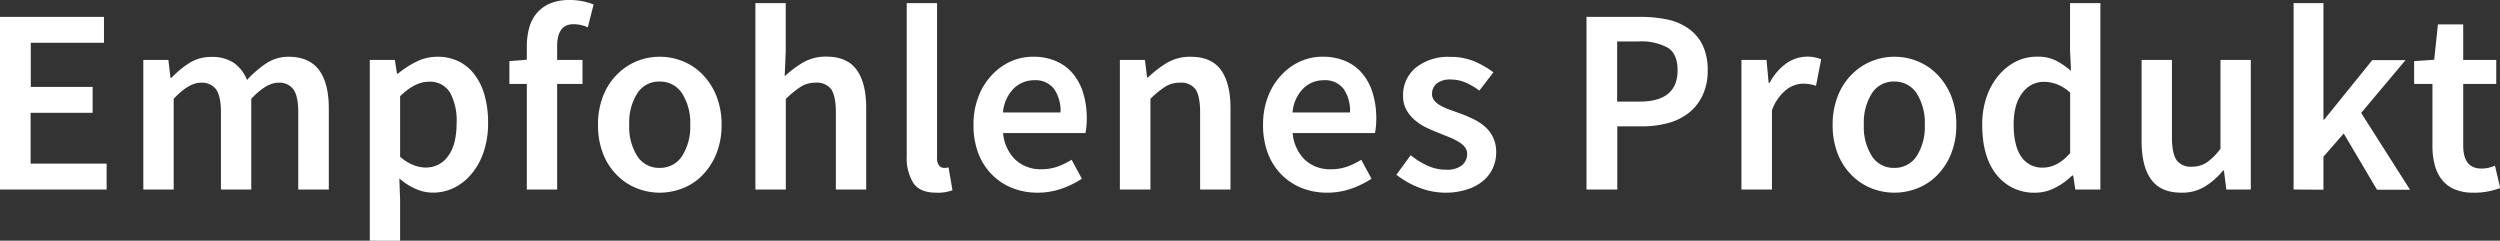<svg xmlns="http://www.w3.org/2000/svg" viewBox="0 0 546.53 52.62"><rect x="0" y="0" width="546.53" height="52.62" fill="#333333" stroke="none"/><defs><style>.cls-1{fill:#fff;}</style></defs><title>Asset 2</title><g id="Layer_2" data-name="Layer 2"><g id="Layer_1-2" data-name="Layer 1"><path class="cls-1" d="M0,41.43V3.69H22.73V9.35h-16V19H20.25v5.66H6.69V35.77H23.31v5.66Z"/><path class="cls-1" d="M31.33,41.43V13.1h5.48L37.27,17h.24a20.06,20.06,0,0,1,3.89-3.23,8.76,8.76,0,0,1,4.76-1.32,8.5,8.5,0,0,1,5,1.32A8.35,8.35,0,0,1,54,17.48a22.6,22.6,0,0,1,4.21-3.63,8.74,8.74,0,0,1,4.9-1.44c3,0,5.22,1,6.64,2.91s2.13,4.72,2.13,8.34V41.43H65.2V24.52c0-2.34-.35-4-1.07-5a3.78,3.78,0,0,0-3.26-1.44q-2.65,0-5.94,3.52V41.43H48.3V24.52c0-2.34-.36-4-1.07-5a3.86,3.86,0,0,0-3.32-1.44q-2.65,0-5.94,3.52V41.43Z"/><path class="cls-1" d="M80.84,52.62V13.1h5.48l.46,3H87a20.23,20.23,0,0,1,4-2.6,10.07,10.07,0,0,1,4.56-1.09,10.38,10.38,0,0,1,4.7,1,9.65,9.65,0,0,1,3.49,2.91,13.44,13.44,0,0,1,2.2,4.56,21.84,21.84,0,0,1,.75,5.94,19.48,19.48,0,0,1-1,6.49A14.74,14.74,0,0,1,103,38.11a11.6,11.6,0,0,1-3.86,3,10.41,10.41,0,0,1-4.56,1,9.11,9.11,0,0,1-3.69-.81A13.61,13.61,0,0,1,87.3,39l.17,4.74v8.88Zm12.35-16a5.79,5.79,0,0,0,4.73-2.45q1.9-2.46,1.9-7.3a12.81,12.81,0,0,0-1.44-6.64,5.07,5.07,0,0,0-4.68-2.36c-2,0-4.07,1.06-6.23,3.17V34.27a9.94,9.94,0,0,0,3,1.85A8,8,0,0,0,93.19,36.64Z"/><path class="cls-1" d="M115.17,41.43V18.35h-3.81v-5l3.81-.29V10.16a15,15,0,0,1,.52-4.07,8.22,8.22,0,0,1,1.67-3.23A7.66,7.66,0,0,1,120.28.75,10.91,10.91,0,0,1,124.57,0a13.87,13.87,0,0,1,2.86.29,13.69,13.69,0,0,1,2.34.69l-1.27,5a7.66,7.66,0,0,0-3.12-.69c-2.38,0-3.58,1.6-3.58,4.79V13.1h5.54v5.25H121.8V41.43Z"/><path class="cls-1" d="M144.19,42.12a13.51,13.51,0,0,1-5.08-1,12.51,12.51,0,0,1-4.29-2.89,13.52,13.52,0,0,1-3-4.67,17,17,0,0,1-1.09-6.29A17,17,0,0,1,131.84,21a13.71,13.71,0,0,1,3-4.67,13,13,0,0,1,9.37-3.92,13.19,13.19,0,0,1,5.11,1,12.6,12.6,0,0,1,4.3,2.91,14.48,14.48,0,0,1,3,4.67,16.63,16.63,0,0,1,1.12,6.29,16.56,16.56,0,0,1-1.12,6.29,14.27,14.27,0,0,1-3,4.67,12.27,12.27,0,0,1-4.3,2.89A13.74,13.74,0,0,1,144.19,42.12Zm0-5.42a5.68,5.68,0,0,0,4.91-2.57,11.76,11.76,0,0,0,1.79-6.84,11.87,11.87,0,0,0-1.79-6.89,5.68,5.68,0,0,0-4.91-2.57,5.58,5.58,0,0,0-4.87,2.57,11.94,11.94,0,0,0-1.76,6.89,11.84,11.84,0,0,0,1.76,6.84A5.58,5.58,0,0,0,144.19,36.7Z"/><path class="cls-1" d="M165.14,41.43V.69h6.63v10.5l-.23,5.48a23.86,23.86,0,0,1,4-3,9.82,9.82,0,0,1,5.11-1.29q4.56,0,6.64,2.91t2.07,8.34V41.43h-6.63V24.52c0-2.34-.35-4-1-5a3.92,3.92,0,0,0-3.41-1.44A6,6,0,0,0,175,19a20.28,20.28,0,0,0-3.21,2.63V41.43Z"/><path class="cls-1" d="M204.66,42.12c-2.38,0-4.06-.71-5-2.13a10.33,10.33,0,0,1-1.44-5.83V.69h6.63V34.5a2.48,2.48,0,0,0,.47,1.71,1.35,1.35,0,0,0,1,.49h.43a2.43,2.43,0,0,0,.61-.12l.86,5A8.85,8.85,0,0,1,204.66,42.12Z"/><path class="cls-1" d="M226.82,42.12a14.75,14.75,0,0,1-5.48-1,12.92,12.92,0,0,1-4.45-2.91,13.26,13.26,0,0,1-3-4.65,17.15,17.15,0,0,1-1.07-6.26,16.83,16.83,0,0,1,1.1-6.23,14.11,14.11,0,0,1,2.92-4.67,13,13,0,0,1,4.18-3,12,12,0,0,1,4.85-1,12.2,12.2,0,0,1,5.07,1,9.81,9.81,0,0,1,3.67,2.77,12.12,12.12,0,0,1,2.22,4.27,18.64,18.64,0,0,1,.75,5.42,18.06,18.06,0,0,1-.09,1.85,12.46,12.46,0,0,1-.2,1.38h-18A9.18,9.18,0,0,0,222,34.94,8.08,8.08,0,0,0,227.68,37a10.65,10.65,0,0,0,3.44-.55,15.92,15.92,0,0,0,3.14-1.53l2.25,4.15a20,20,0,0,1-4.5,2.2A15.79,15.79,0,0,1,226.82,42.12Zm-7.56-17.54h12.58a8.35,8.35,0,0,0-1.42-5.16,5.09,5.09,0,0,0-4.35-1.88,6.3,6.3,0,0,0-4.44,1.79A8.48,8.48,0,0,0,219.26,24.58Z"/><path class="cls-1" d="M244.82,41.43V13.1h5.48l.46,3.81H251a22.86,22.86,0,0,1,4.13-3.18,9.9,9.9,0,0,1,5.16-1.32q4.56,0,6.64,2.91C268.3,17.26,269,20,269,23.66V41.43h-6.64V24.52c0-2.34-.35-4-1-5a3.9,3.9,0,0,0-3.4-1.44,6,6,0,0,0-3.26.89,20.26,20.26,0,0,0-3.2,2.63V41.43Z"/><path class="cls-1" d="M290.11,42.12a14.79,14.79,0,0,1-5.48-1,13,13,0,0,1-4.44-2.91,13.26,13.26,0,0,1-3-4.65,17.15,17.15,0,0,1-1.07-6.26,16.83,16.83,0,0,1,1.1-6.23,14.25,14.25,0,0,1,2.91-4.67,13.08,13.08,0,0,1,4.18-3,12,12,0,0,1,4.85-1,12.25,12.25,0,0,1,5.08,1,9.78,9.78,0,0,1,3.66,2.77,12.12,12.12,0,0,1,2.22,4.27,18.64,18.64,0,0,1,.75,5.42,18.15,18.15,0,0,1-.08,1.85c-.06.57-.13,1-.2,1.38h-18a9.19,9.19,0,0,0,2.69,5.86A8.07,8.07,0,0,0,291,37a10.59,10.59,0,0,0,3.43-.55,15.73,15.73,0,0,0,3.15-1.53l2.25,4.15a20.45,20.45,0,0,1-4.5,2.2A15.89,15.89,0,0,1,290.11,42.12Zm-7.55-17.54h12.57a8.41,8.41,0,0,0-1.41-5.16,5.1,5.1,0,0,0-4.36-1.88,6.3,6.3,0,0,0-4.44,1.79A8.42,8.42,0,0,0,282.56,24.58Z"/><path class="cls-1" d="M316,42.12a15.73,15.73,0,0,1-5.8-1.12,18.89,18.89,0,0,1-4.93-2.8l3.12-4.27a17.38,17.38,0,0,0,3.77,2.33,9.85,9.85,0,0,0,4.07.84,5.14,5.14,0,0,0,3.41-1,3.1,3.1,0,0,0,1.09-2.45,2.38,2.38,0,0,0-.52-1.53A4.77,4.77,0,0,0,318.85,31a13.25,13.25,0,0,0-2-1c-.73-.29-1.47-.58-2.2-.89-.92-.35-1.86-.75-2.82-1.21a11.52,11.52,0,0,1-2.57-1.68A8.32,8.32,0,0,1,307.45,24a6.23,6.23,0,0,1-.72-3.08,7.7,7.7,0,0,1,2.77-6.12,11.26,11.26,0,0,1,7.56-2.36,13.13,13.13,0,0,1,5.31,1,20,20,0,0,1,4.1,2.37l-3.06,4a15.73,15.73,0,0,0-3-1.76,8,8,0,0,0-3.2-.66,4.63,4.63,0,0,0-3.15.89,2.87,2.87,0,0,0-1,2.22,2.23,2.23,0,0,0,.49,1.47,4.52,4.52,0,0,0,1.3,1.07,12.77,12.77,0,0,0,1.88.87l2.22.8c1,.35,1.92.74,2.88,1.19a12,12,0,0,1,2.63,1.64,7.46,7.46,0,0,1,1.9,2.4,7.32,7.32,0,0,1,.72,3.37,8.17,8.17,0,0,1-.72,3.43,7.85,7.85,0,0,1-2.1,2.77,10.27,10.27,0,0,1-3.47,1.88A15,15,0,0,1,316,42.12Z"/><path class="cls-1" d="M346.83,41.43V3.69h11.89a27.88,27.88,0,0,1,5.8.58,12.4,12.4,0,0,1,4.64,2,9.43,9.43,0,0,1,3.06,3.61,12.4,12.4,0,0,1,1.1,5.51,12.51,12.51,0,0,1-1.1,5.42,10.61,10.61,0,0,1-3,3.84,12.65,12.65,0,0,1-4.56,2.25,21.39,21.39,0,0,1-5.68.72h-5.42V41.43Zm6.7-19.22h4.9q8.31,0,8.31-6.86,0-3.58-2.16-4.93a12.11,12.11,0,0,0-6.38-1.36h-4.67Z"/><path class="cls-1" d="M380.7,41.43V13.1h5.48l.47,5h.23a11.87,11.87,0,0,1,3.63-4.24,8,8,0,0,1,7.62-.9L397,18.75a11.48,11.48,0,0,0-1.38-.34,8.52,8.52,0,0,0-1.56-.12,6.17,6.17,0,0,0-3.52,1.3,10,10,0,0,0-3.17,4.53V41.43Z"/><path class="cls-1" d="M414.11,42.12a13.51,13.51,0,0,1-5.08-1,12.64,12.64,0,0,1-4.3-2.89,13.65,13.65,0,0,1-3-4.67,17,17,0,0,1-1.09-6.29A17,17,0,0,1,401.76,21a13.84,13.84,0,0,1,3-4.67,13.09,13.09,0,0,1,9.38-3.92,13.19,13.19,0,0,1,5.11,1,12.69,12.69,0,0,1,4.3,2.91,14.48,14.48,0,0,1,3,4.67,16.63,16.63,0,0,1,1.12,6.29,16.56,16.56,0,0,1-1.12,6.29,14.27,14.27,0,0,1-3,4.67,12.36,12.36,0,0,1-4.3,2.89A13.74,13.74,0,0,1,414.11,42.12Zm0-5.42A5.68,5.68,0,0,0,419,34.13a11.76,11.76,0,0,0,1.78-6.84A11.87,11.87,0,0,0,419,20.4a5.68,5.68,0,0,0-4.91-2.57,5.58,5.58,0,0,0-4.87,2.57,11.94,11.94,0,0,0-1.76,6.89,11.84,11.84,0,0,0,1.76,6.84A5.58,5.58,0,0,0,414.11,36.7Z"/><path class="cls-1" d="M445,42.12a10.38,10.38,0,0,1-8.51-3.89q-3.15-3.9-3.15-10.94a18.17,18.17,0,0,1,1-6.23A14.54,14.54,0,0,1,437,16.39a12.05,12.05,0,0,1,3.83-3,10.3,10.3,0,0,1,4.48-1,9,9,0,0,1,4.09.83,16.59,16.59,0,0,1,3.35,2.28L452.54,11V.69h6.63V41.43h-5.48l-.46-3.06H453A15,15,0,0,1,449.37,41,9.31,9.31,0,0,1,445,42.12Zm1.62-5.48q3.16,0,5.94-3.17V20.25a9.34,9.34,0,0,0-2.91-1.84,8.2,8.2,0,0,0-2.86-.52,5.71,5.71,0,0,0-4.67,2.42c-1.27,1.62-1.91,3.92-1.91,6.92s.55,5.42,1.65,7A5.42,5.42,0,0,0,446.6,36.64Z"/><path class="cls-1" d="M476.89,42.12q-4.56,0-6.64-2.91t-2.07-8.34V13.1h6.63V30c0,2.35.35,4,1,5a3.85,3.85,0,0,0,3.35,1.44,5.89,5.89,0,0,0,3.26-.92,13.64,13.64,0,0,0,3-3V13.1h6.63V41.43H486.7l-.52-4.16H486a16.22,16.22,0,0,1-4,3.52A9.5,9.5,0,0,1,476.89,42.12Z"/><path class="cls-1" d="M501.41,41.43V.69h6.52V26.14h.17l10.51-13h7.27l-9.7,11.54,10.68,16.79h-7.22l-7.27-12.29-4.44,5.08v7.21Z"/><path class="cls-1" d="M540.76,42.12a10.35,10.35,0,0,1-4.18-.75,7,7,0,0,1-2.77-2.11A8.76,8.76,0,0,1,532.25,36a16.37,16.37,0,0,1-.49-4.18V18.35h-4v-5l4.39-.29.81-7.73h5.53V13.1h7.22v5.25h-7.22v13.5q0,5,4,5a7.23,7.23,0,0,0,1.52-.17,7.88,7.88,0,0,0,1.42-.46l1.15,4.9a21.65,21.65,0,0,1-2.62.72A15,15,0,0,1,540.76,42.12Z"/></g></g></svg>